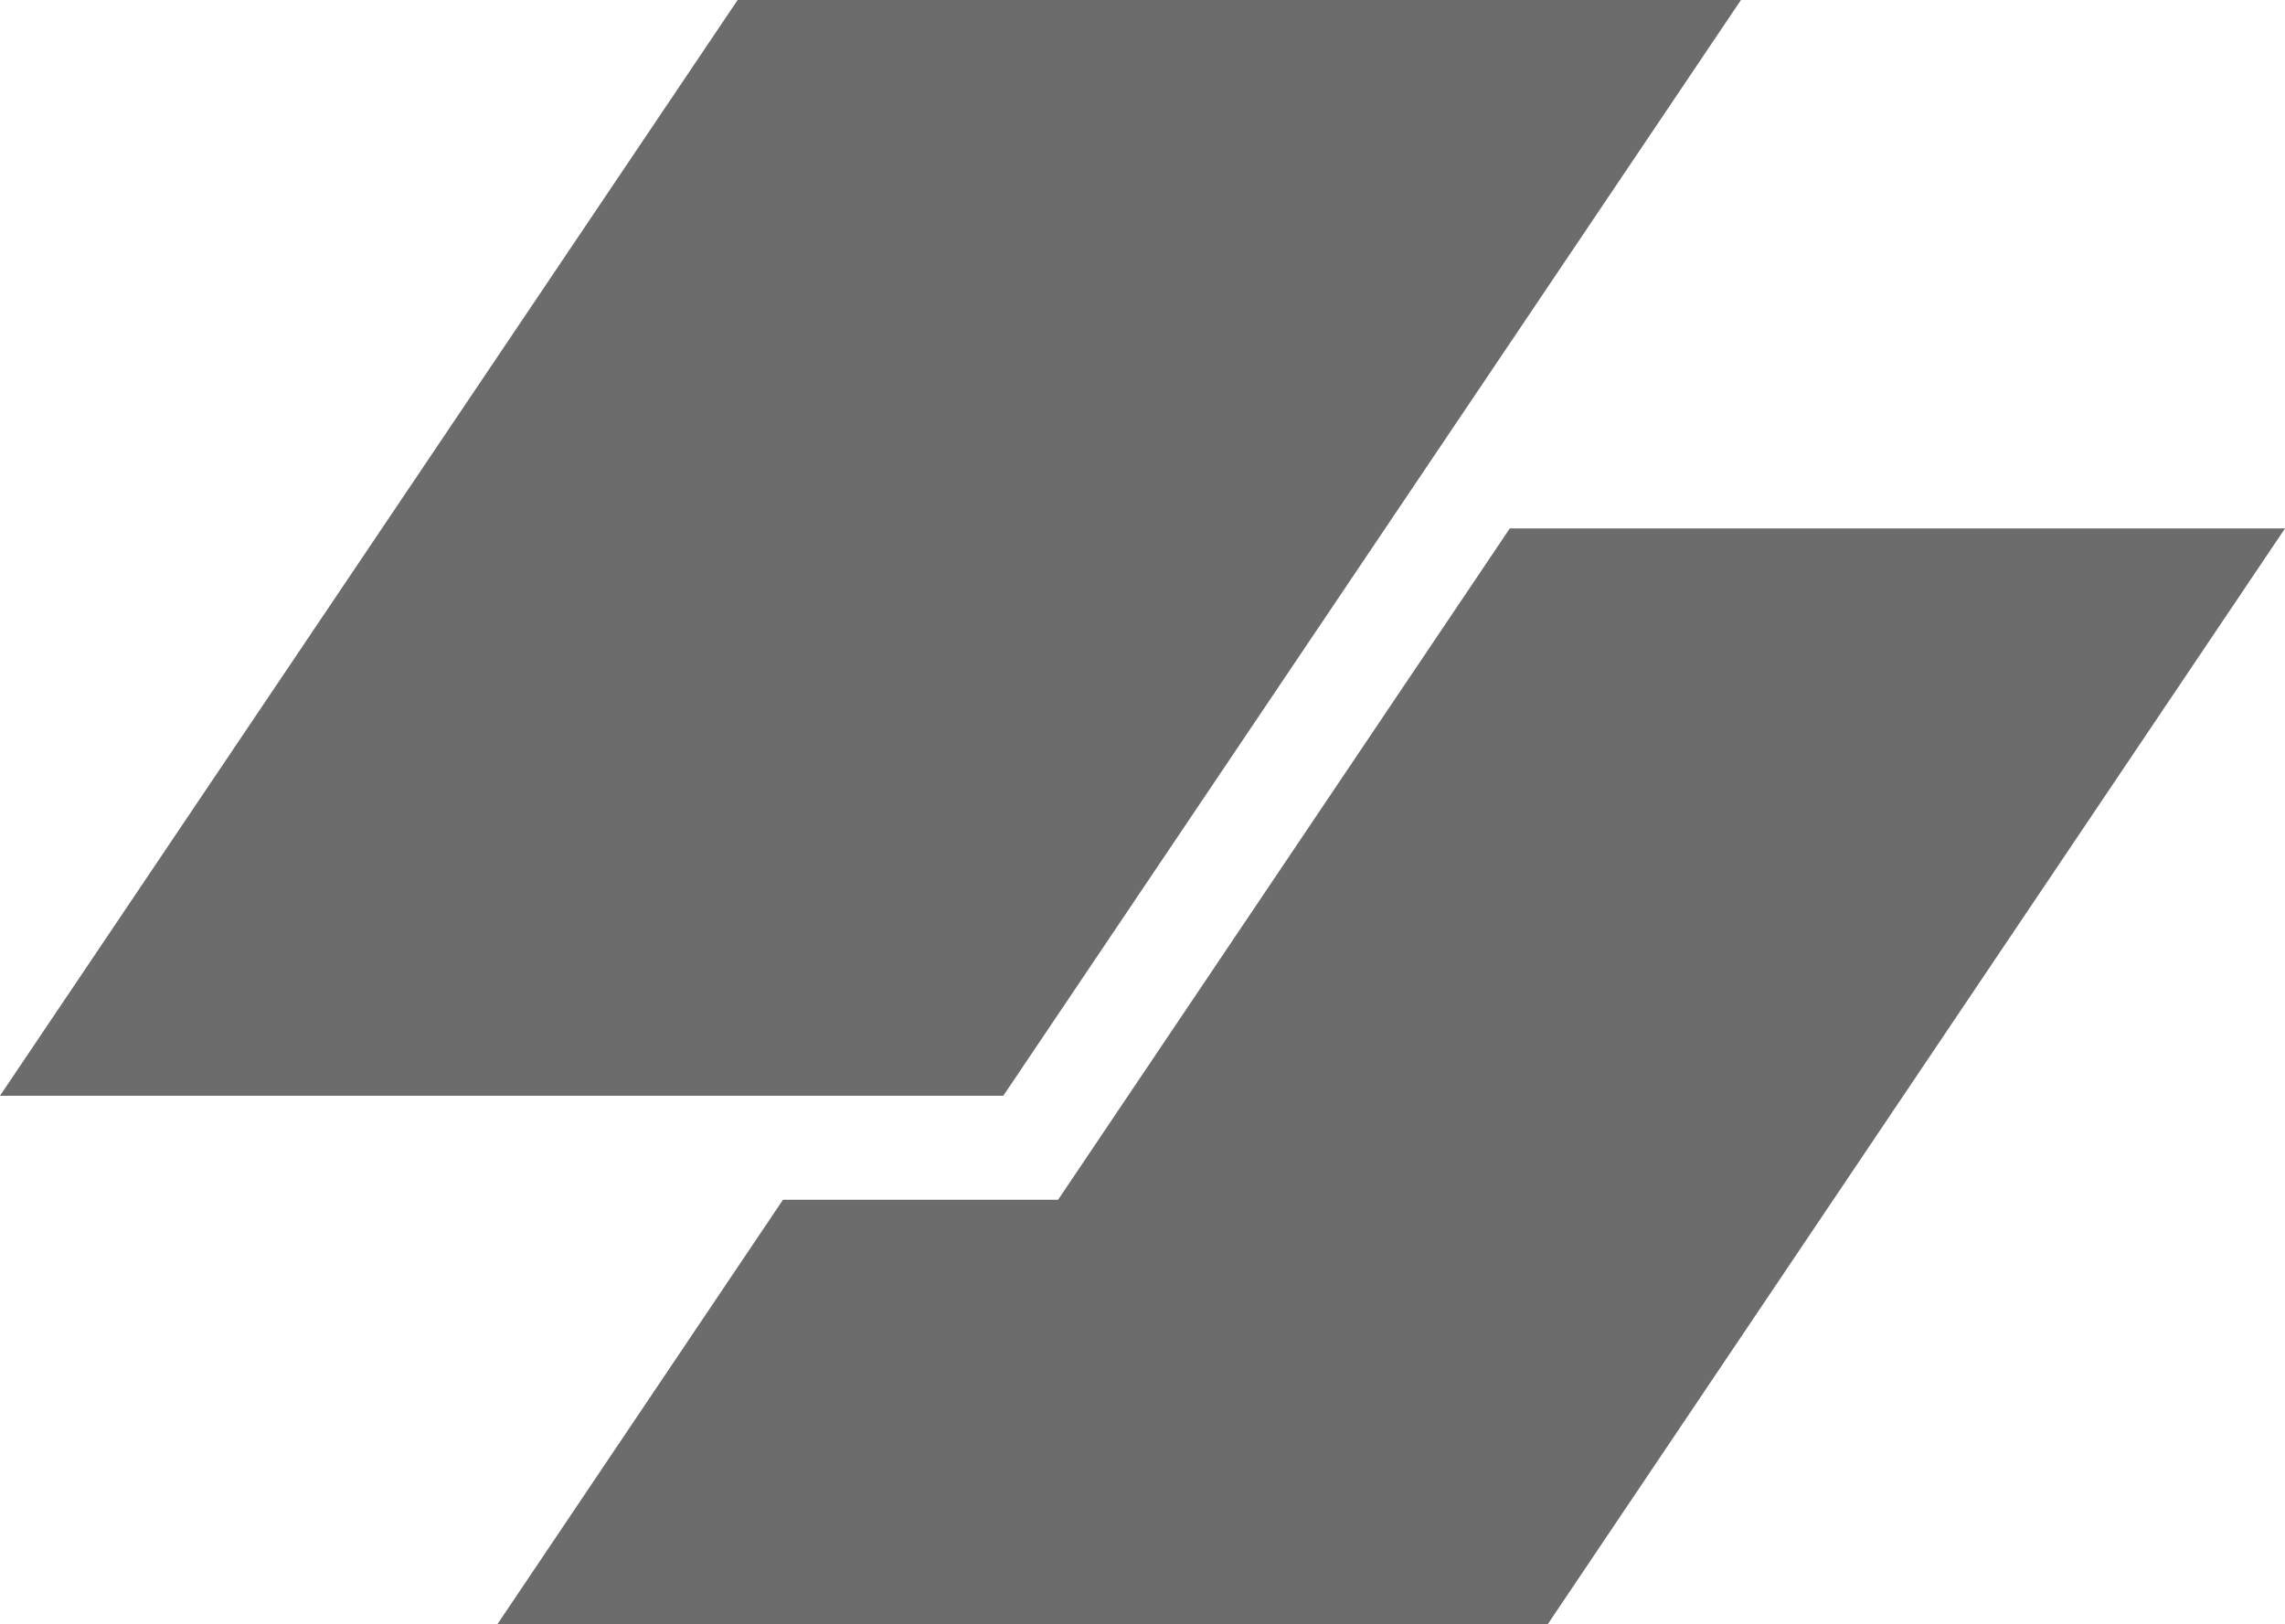 <?xml version="1.0" encoding="UTF-8"?>
<svg width="294px" height="209px" viewBox="0 0 294 209" version="1.1" xmlns="http://www.w3.org/2000/svg" xmlns:xlink="http://www.w3.org/1999/xlink">
    <title>Slit</title>
    <g id="Page-1" stroke="none" stroke-width="1" fill="none" fill-rule="evenodd">
        <g id="A1" transform="translate(-305, -1228)" fill="#6C6C6C" fill-rule="nonzero">
            <g id="Slit" transform="translate(305, 1228)">
                <polygon id="Path" points="94.908 0 224 0 129.092 141 0 141"></polygon>
                <polygon id="Path" points="100.74 154.387 64 209 199.142 209 294 68 194.256 68 136.139 154.387"></polygon>
            </g>
        </g>
    </g>
</svg>